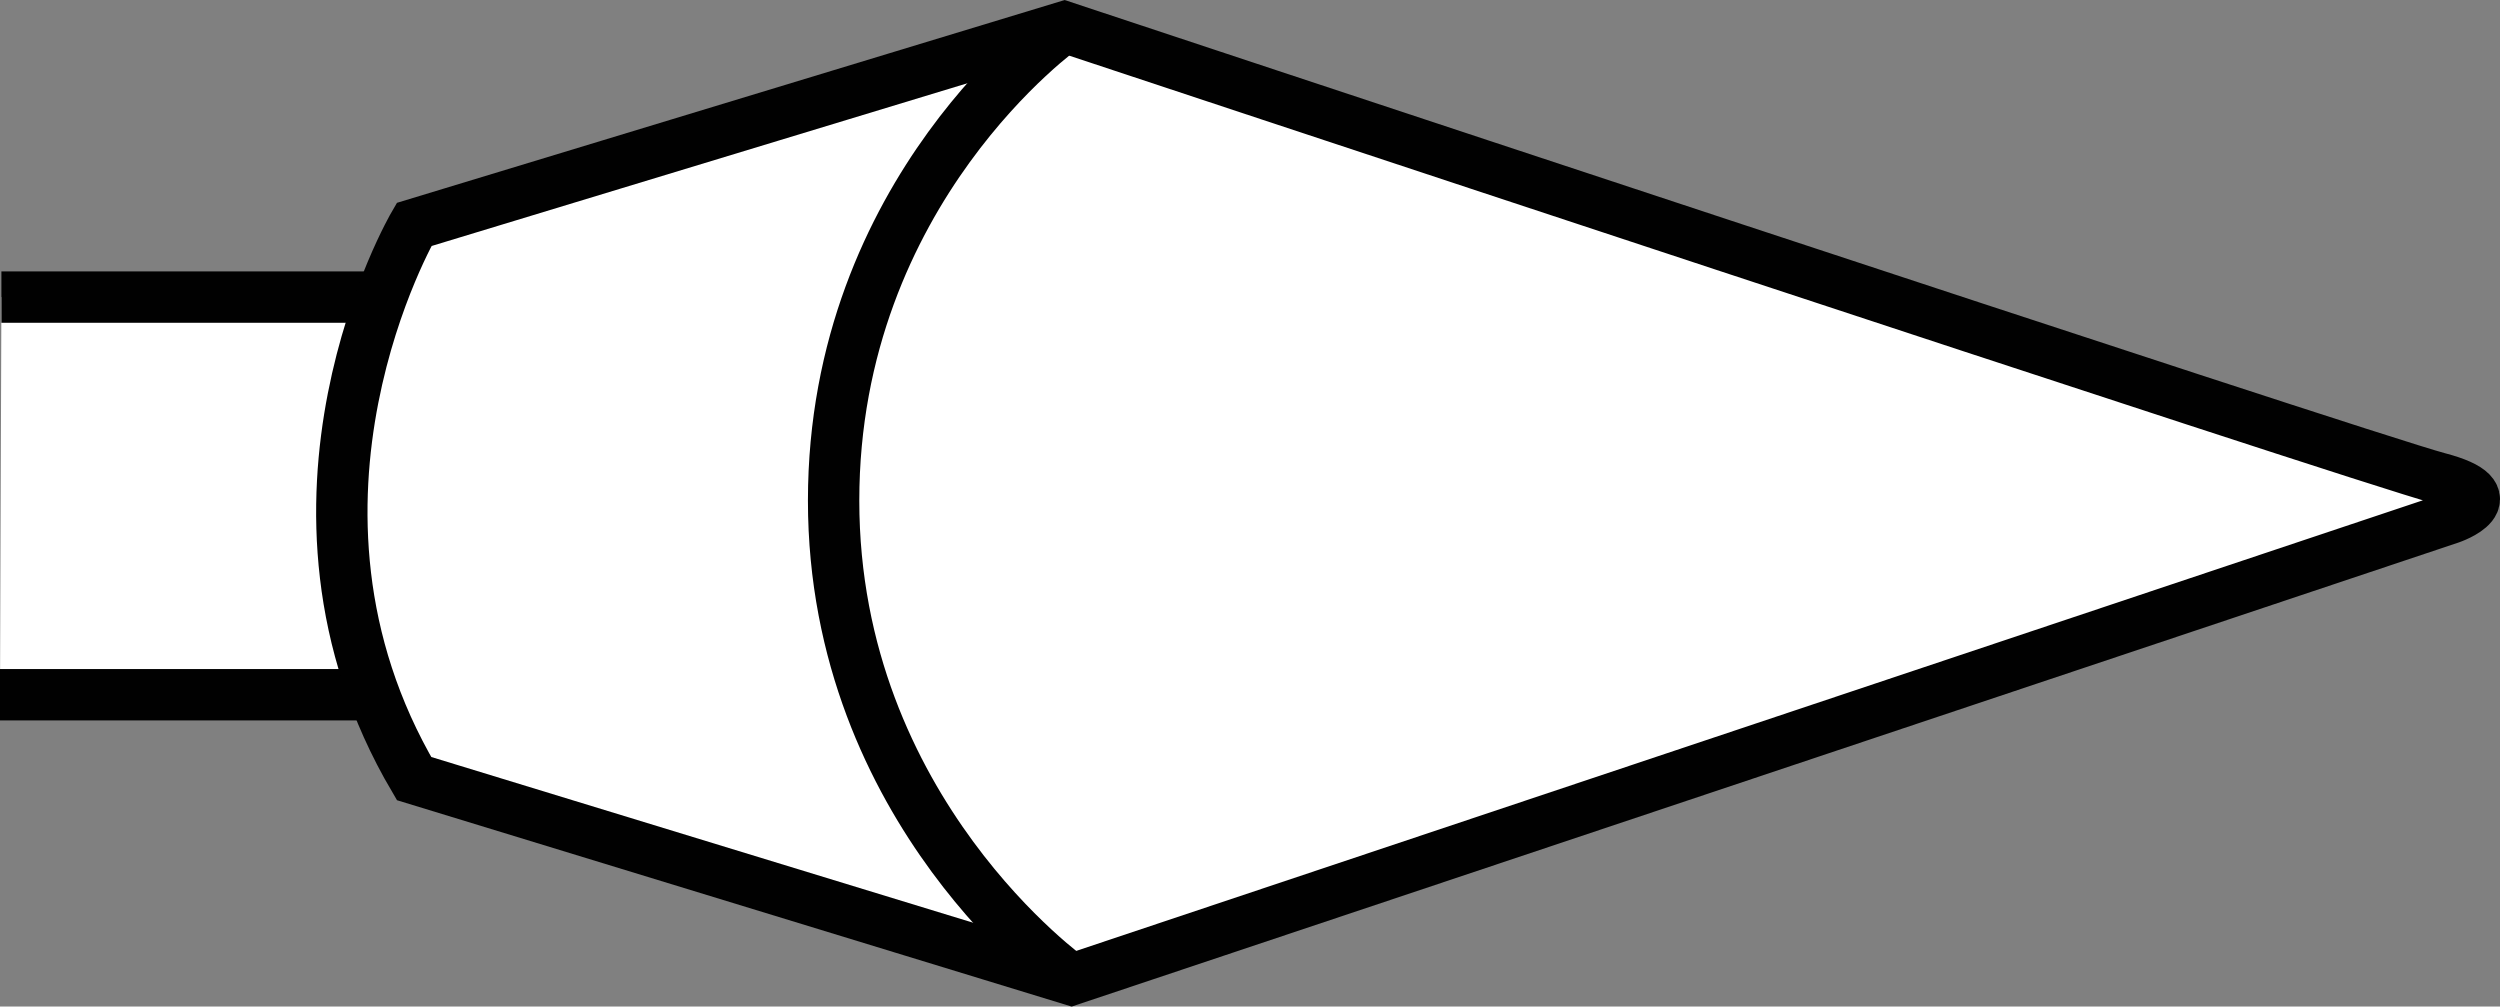 <?xml version="1.0" encoding="iso-8859-1"?>
<!-- Generator: Adobe Illustrator 28.5.0, SVG Export Plug-In . SVG Version: 9.03 Build 54727)  -->
<svg version="1.1" id="image" xmlns="http://www.w3.org/2000/svg" xmlns:xlink="http://www.w3.org/1999/xlink" x="0px" y="0px"
	 width="38.936px" height="15.676px" viewBox="0 0 38.936 15.676" enable-background="new 0 0 38.936 15.676"
	 xml:space="preserve">
<rect x="0" y="0" width="38.936" height="15.676" fill="#808080" stroke="none"/>
<polyline fill="#FFFFFF" stroke="#010101" stroke-width="0.8" points="0.022,4.627 6.226,4.627 6.226,10.82 0,10.82 "/>
<path fill="#FFFFFF" stroke="#010101" stroke-width="0.8" d="M16.576,0.42L6.449,3.496c0,0-2.532,4.328,0,8.63
	l10.236,3.131l21.479-7.187c0,0,0.953-0.327-0.191-0.626C36.83,7.144,16.576,0.42,16.576,0.42z"/>
<path fill="none" stroke="#010101" stroke-width="0.8" d="M16.576,0.42c0,0-3.593,2.532-3.593,7.377
	s3.702,7.459,3.702,7.459"/>
</svg>
